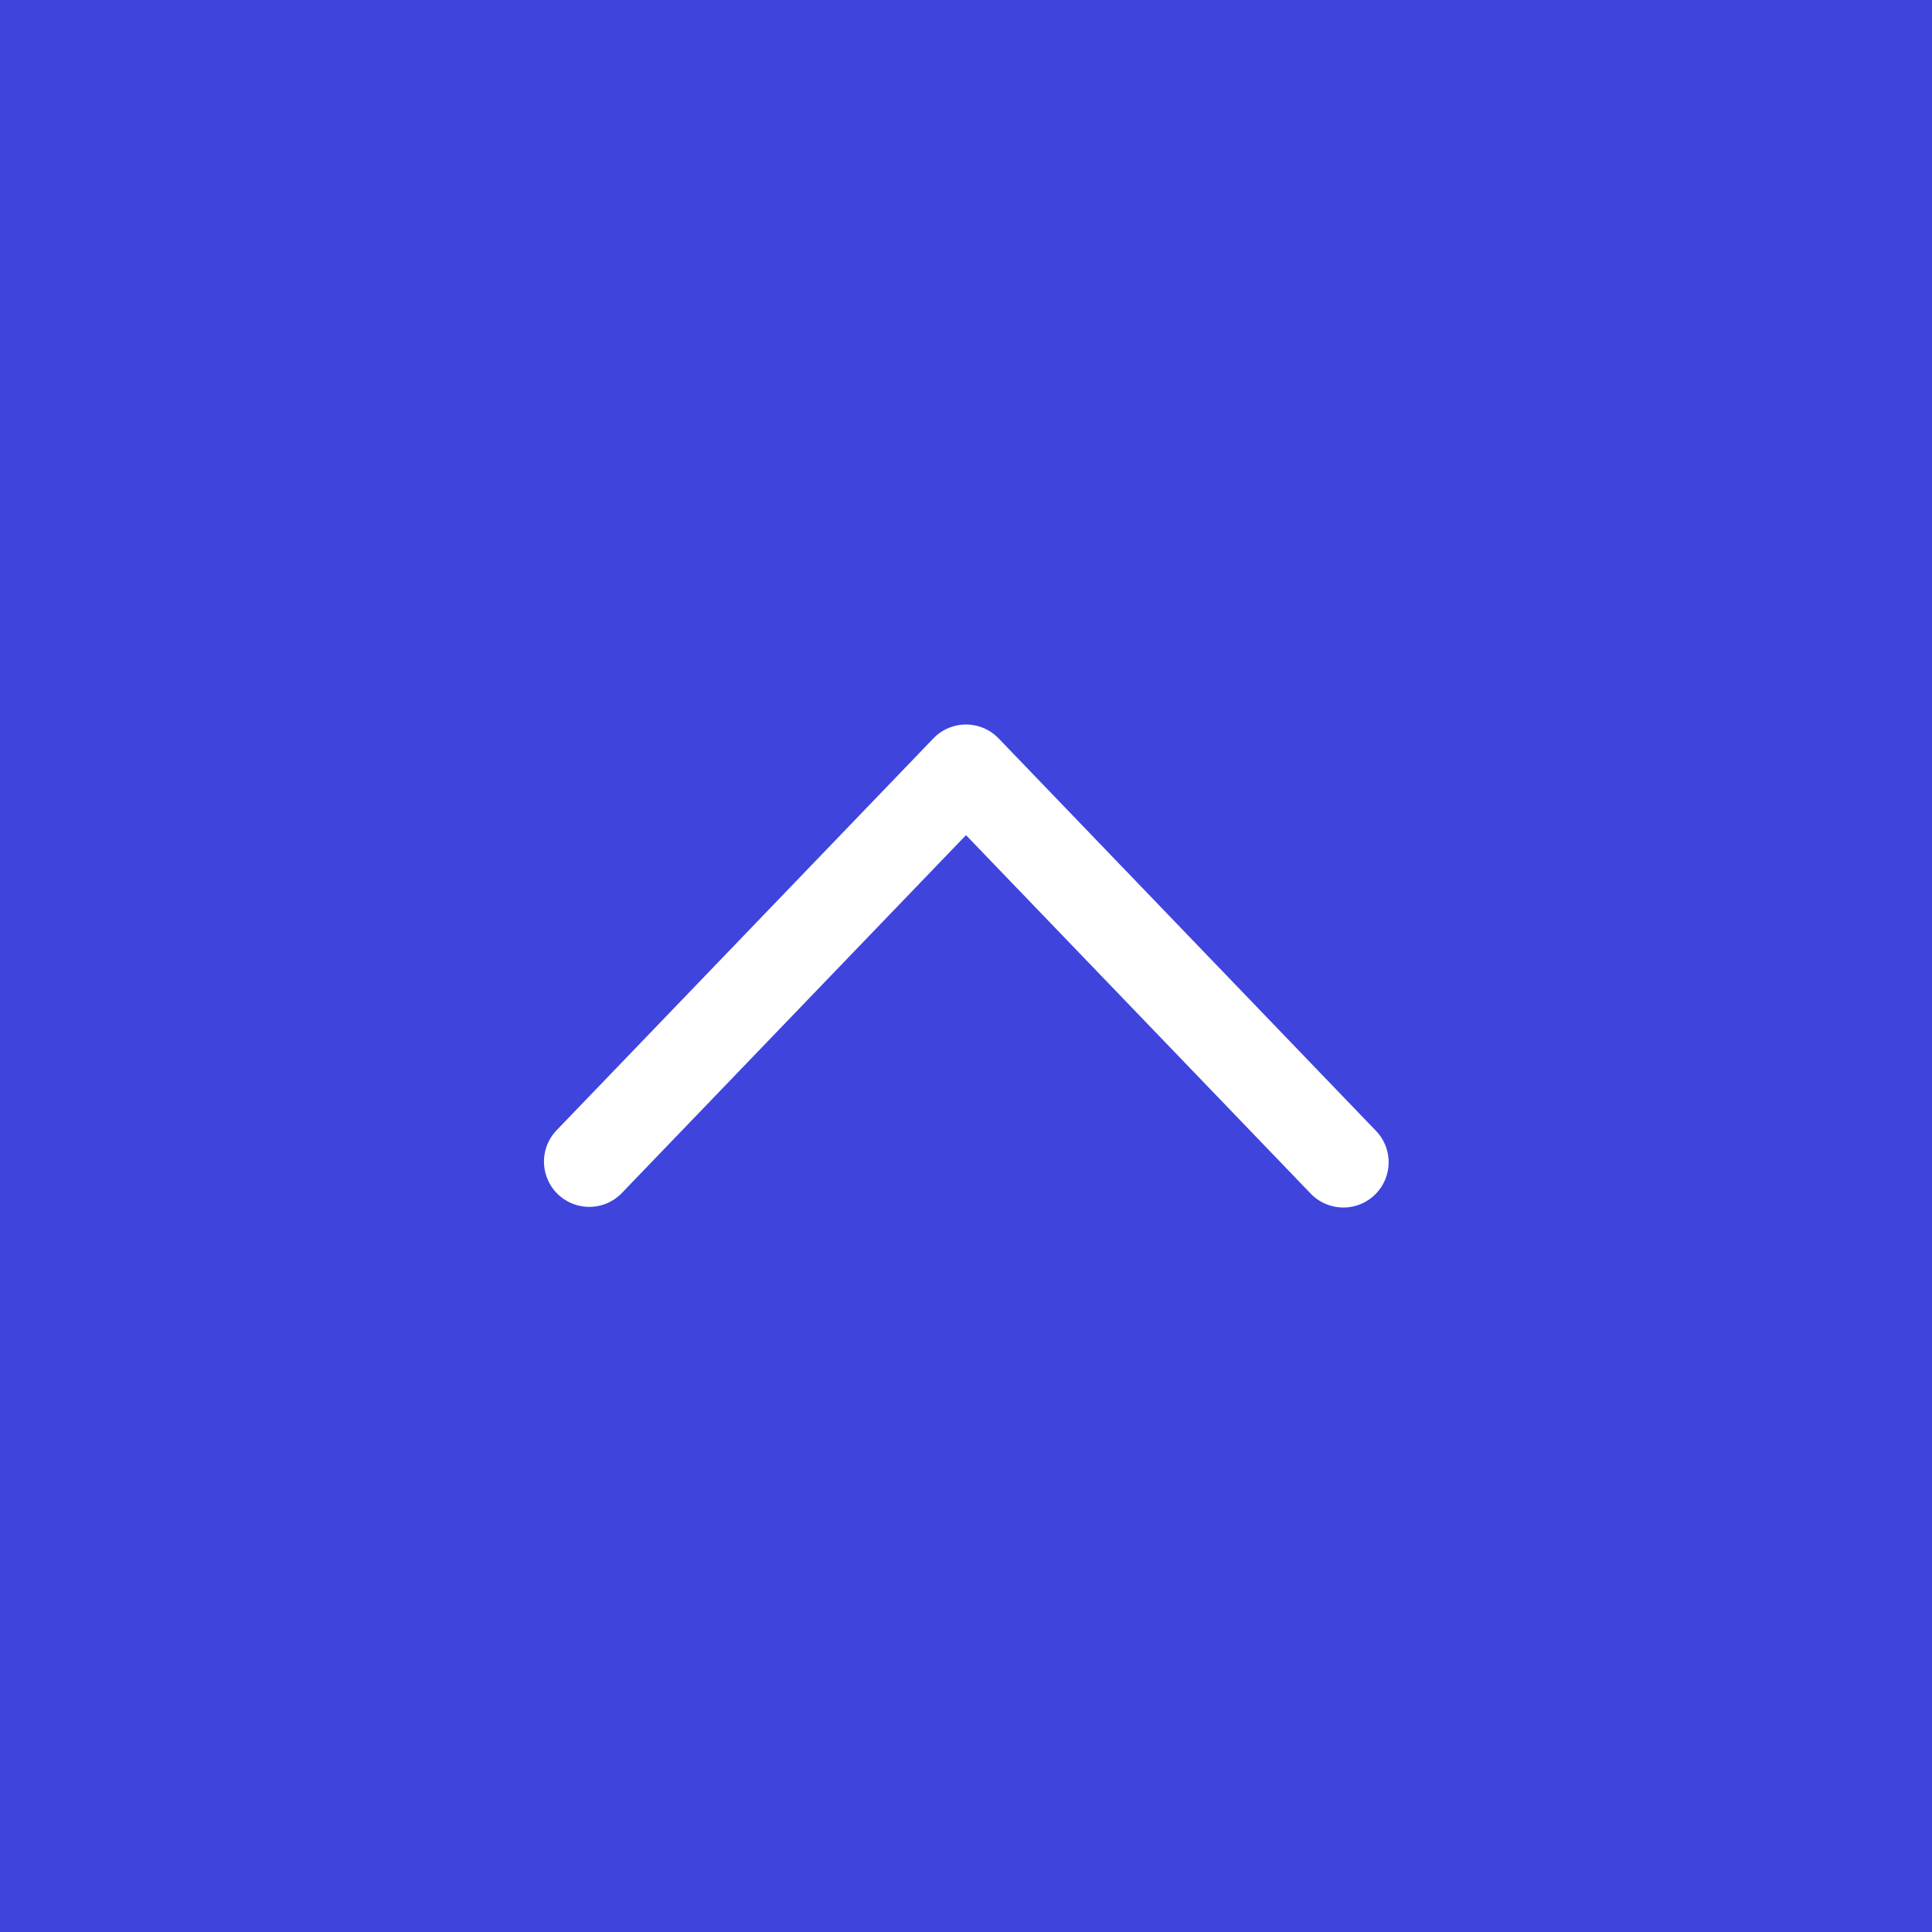 <svg xmlns="http://www.w3.org/2000/svg" width="64" height="64" viewBox="0 0 64 64">
  <g id="グループ_10461" data-name="グループ 10461" transform="translate(-1302 -704)">
    <rect id="長方形_1792" data-name="長方形 1792" width="64" height="64" transform="translate(1302 704)" fill="#3f44dd"/>
    <path id="パス_4320" data-name="パス 4320" d="M357.352,639.377a1.5,1.5,0,0,1-1.081-.46l-11.419-11.875-11.419,11.875a1.5,1.5,0,0,1-2.162-2.079l12.5-13a1.5,1.5,0,0,1,2.162,0l12.5,13a1.5,1.5,0,0,1-1.081,2.54Z" transform="translate(989.148 104.623)" fill="#fff"/>
  </g>
</svg>
